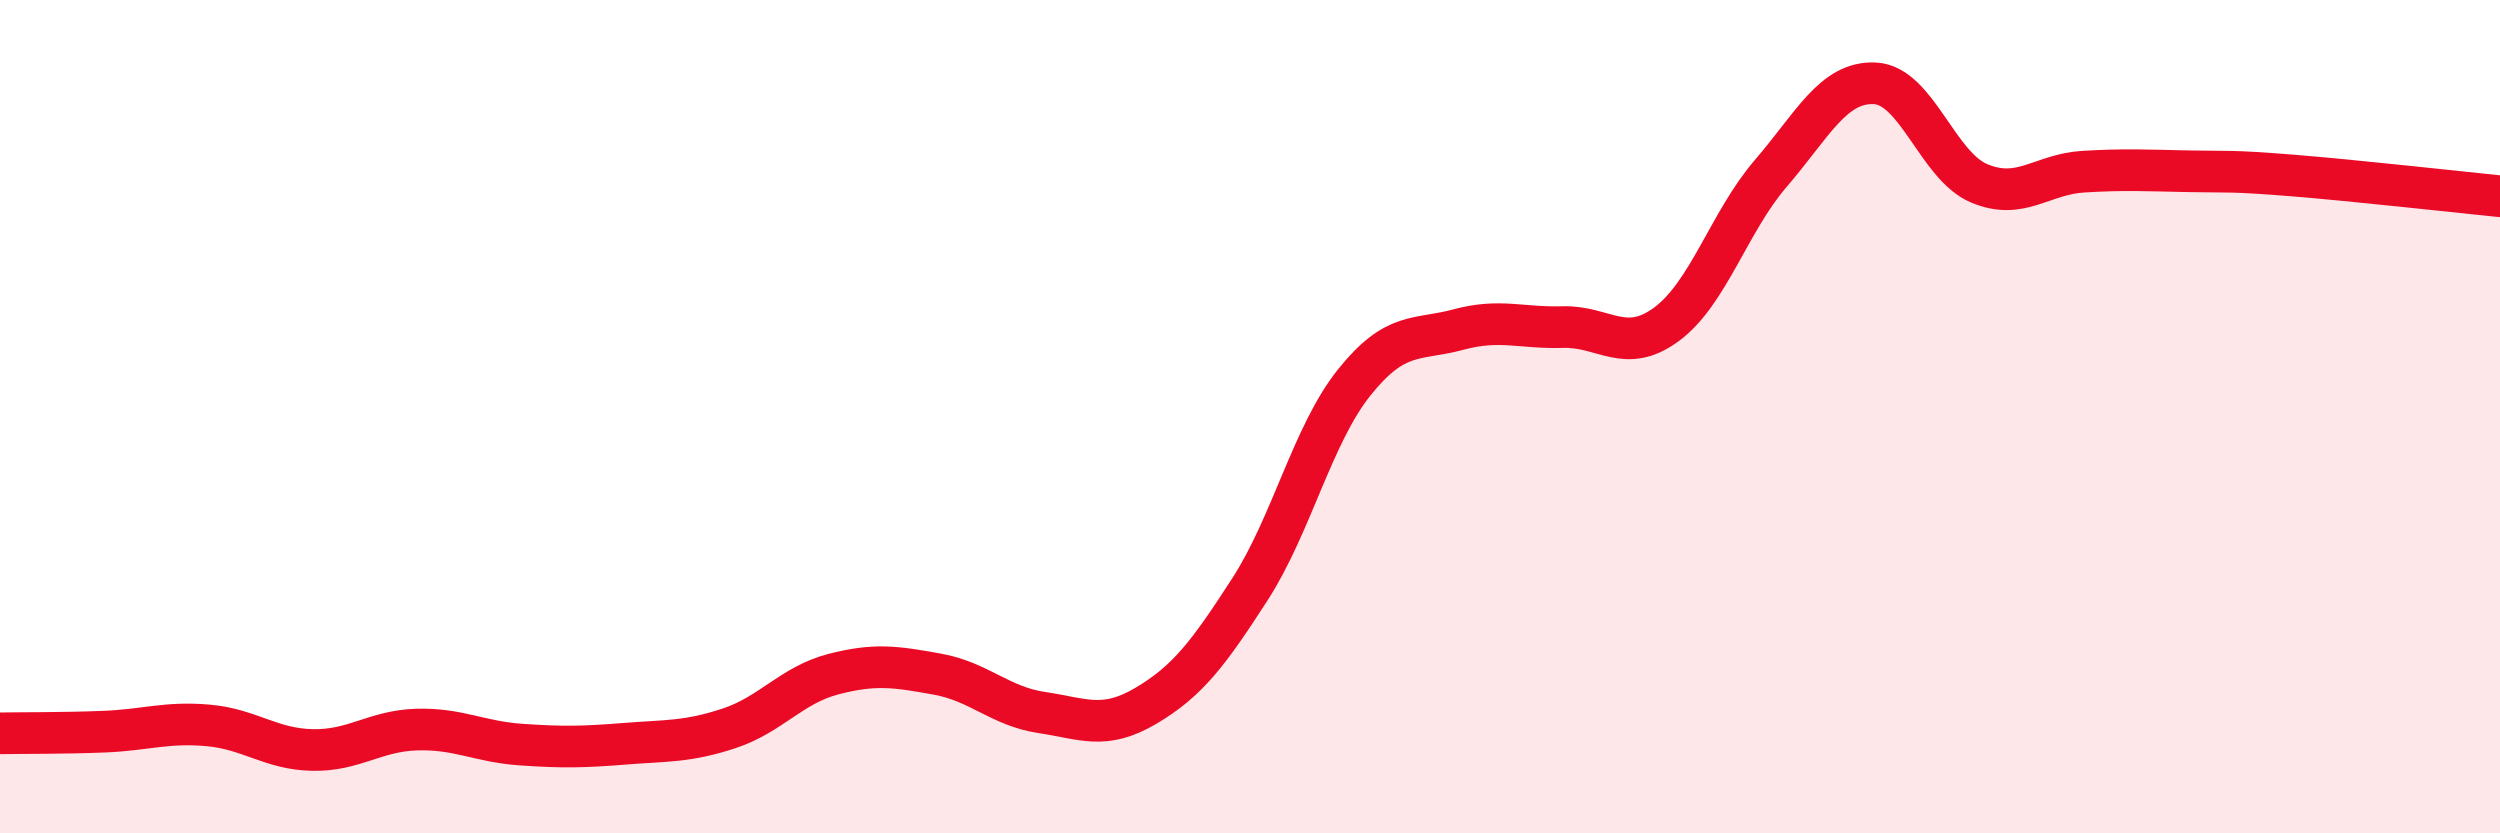 
    <svg width="60" height="20" viewBox="0 0 60 20" xmlns="http://www.w3.org/2000/svg">
      <path
        d="M 0,17.6 C 0.5,17.59 1.5,17.6 2.5,17.56 C 3.5,17.52 4,17.32 5,17.41 C 6,17.5 6.5,17.98 7.5,18 C 8.5,18.02 9,17.54 10,17.51 C 11,17.48 11.5,17.8 12.5,17.87 C 13.5,17.94 14,17.93 15,17.85 C 16,17.77 16.5,17.81 17.5,17.48 C 18.5,17.15 19,16.44 20,16.18 C 21,15.92 21.5,16 22.5,16.18 C 23.5,16.36 24,16.95 25,17.1 C 26,17.25 26.5,17.53 27.5,16.94 C 28.5,16.35 29,15.69 30,14.14 C 31,12.59 31.5,10.43 32.5,9.18 C 33.5,7.93 34,8.18 35,7.91 C 36,7.64 36.5,7.88 37.5,7.85 C 38.5,7.82 39,8.52 40,7.78 C 41,7.04 41.5,5.32 42.5,4.16 C 43.5,3 44,1.95 45,2 C 46,2.05 46.5,3.98 47.5,4.4 C 48.5,4.82 49,4.18 50,4.12 C 51,4.06 51.5,4.09 52.5,4.11 C 53.5,4.13 53.5,4.09 55,4.21 C 56.5,4.33 59,4.61 60,4.71L60 20L0 20Z"
        fill="#EB0A25"
        opacity="0.1"
        stroke-linecap="round"
        stroke-linejoin="round"
      />
      <path
        d="M 0,17.6 C 0.5,17.59 1.5,17.6 2.5,17.56 C 3.5,17.52 4,17.32 5,17.41 C 6,17.5 6.5,17.98 7.5,18 C 8.5,18.02 9,17.54 10,17.51 C 11,17.48 11.5,17.8 12.5,17.87 C 13.5,17.94 14,17.93 15,17.85 C 16,17.77 16.5,17.81 17.5,17.48 C 18.5,17.15 19,16.44 20,16.18 C 21,15.92 21.5,16 22.5,16.18 C 23.5,16.36 24,16.95 25,17.1 C 26,17.25 26.5,17.53 27.5,16.94 C 28.5,16.35 29,15.69 30,14.14 C 31,12.59 31.5,10.43 32.5,9.18 C 33.5,7.93 34,8.18 35,7.91 C 36,7.64 36.5,7.88 37.5,7.85 C 38.5,7.82 39,8.52 40,7.78 C 41,7.04 41.5,5.32 42.5,4.16 C 43.5,3 44,1.95 45,2 C 46,2.05 46.5,3.98 47.5,4.4 C 48.5,4.82 49,4.18 50,4.12 C 51,4.06 51.5,4.09 52.5,4.11 C 53.5,4.13 53.5,4.09 55,4.21 C 56.5,4.33 59,4.61 60,4.71"
        stroke="#EB0A25"
        stroke-width="1"
        fill="none"
        stroke-linecap="round"
        stroke-linejoin="round"
      />
    </svg>
  